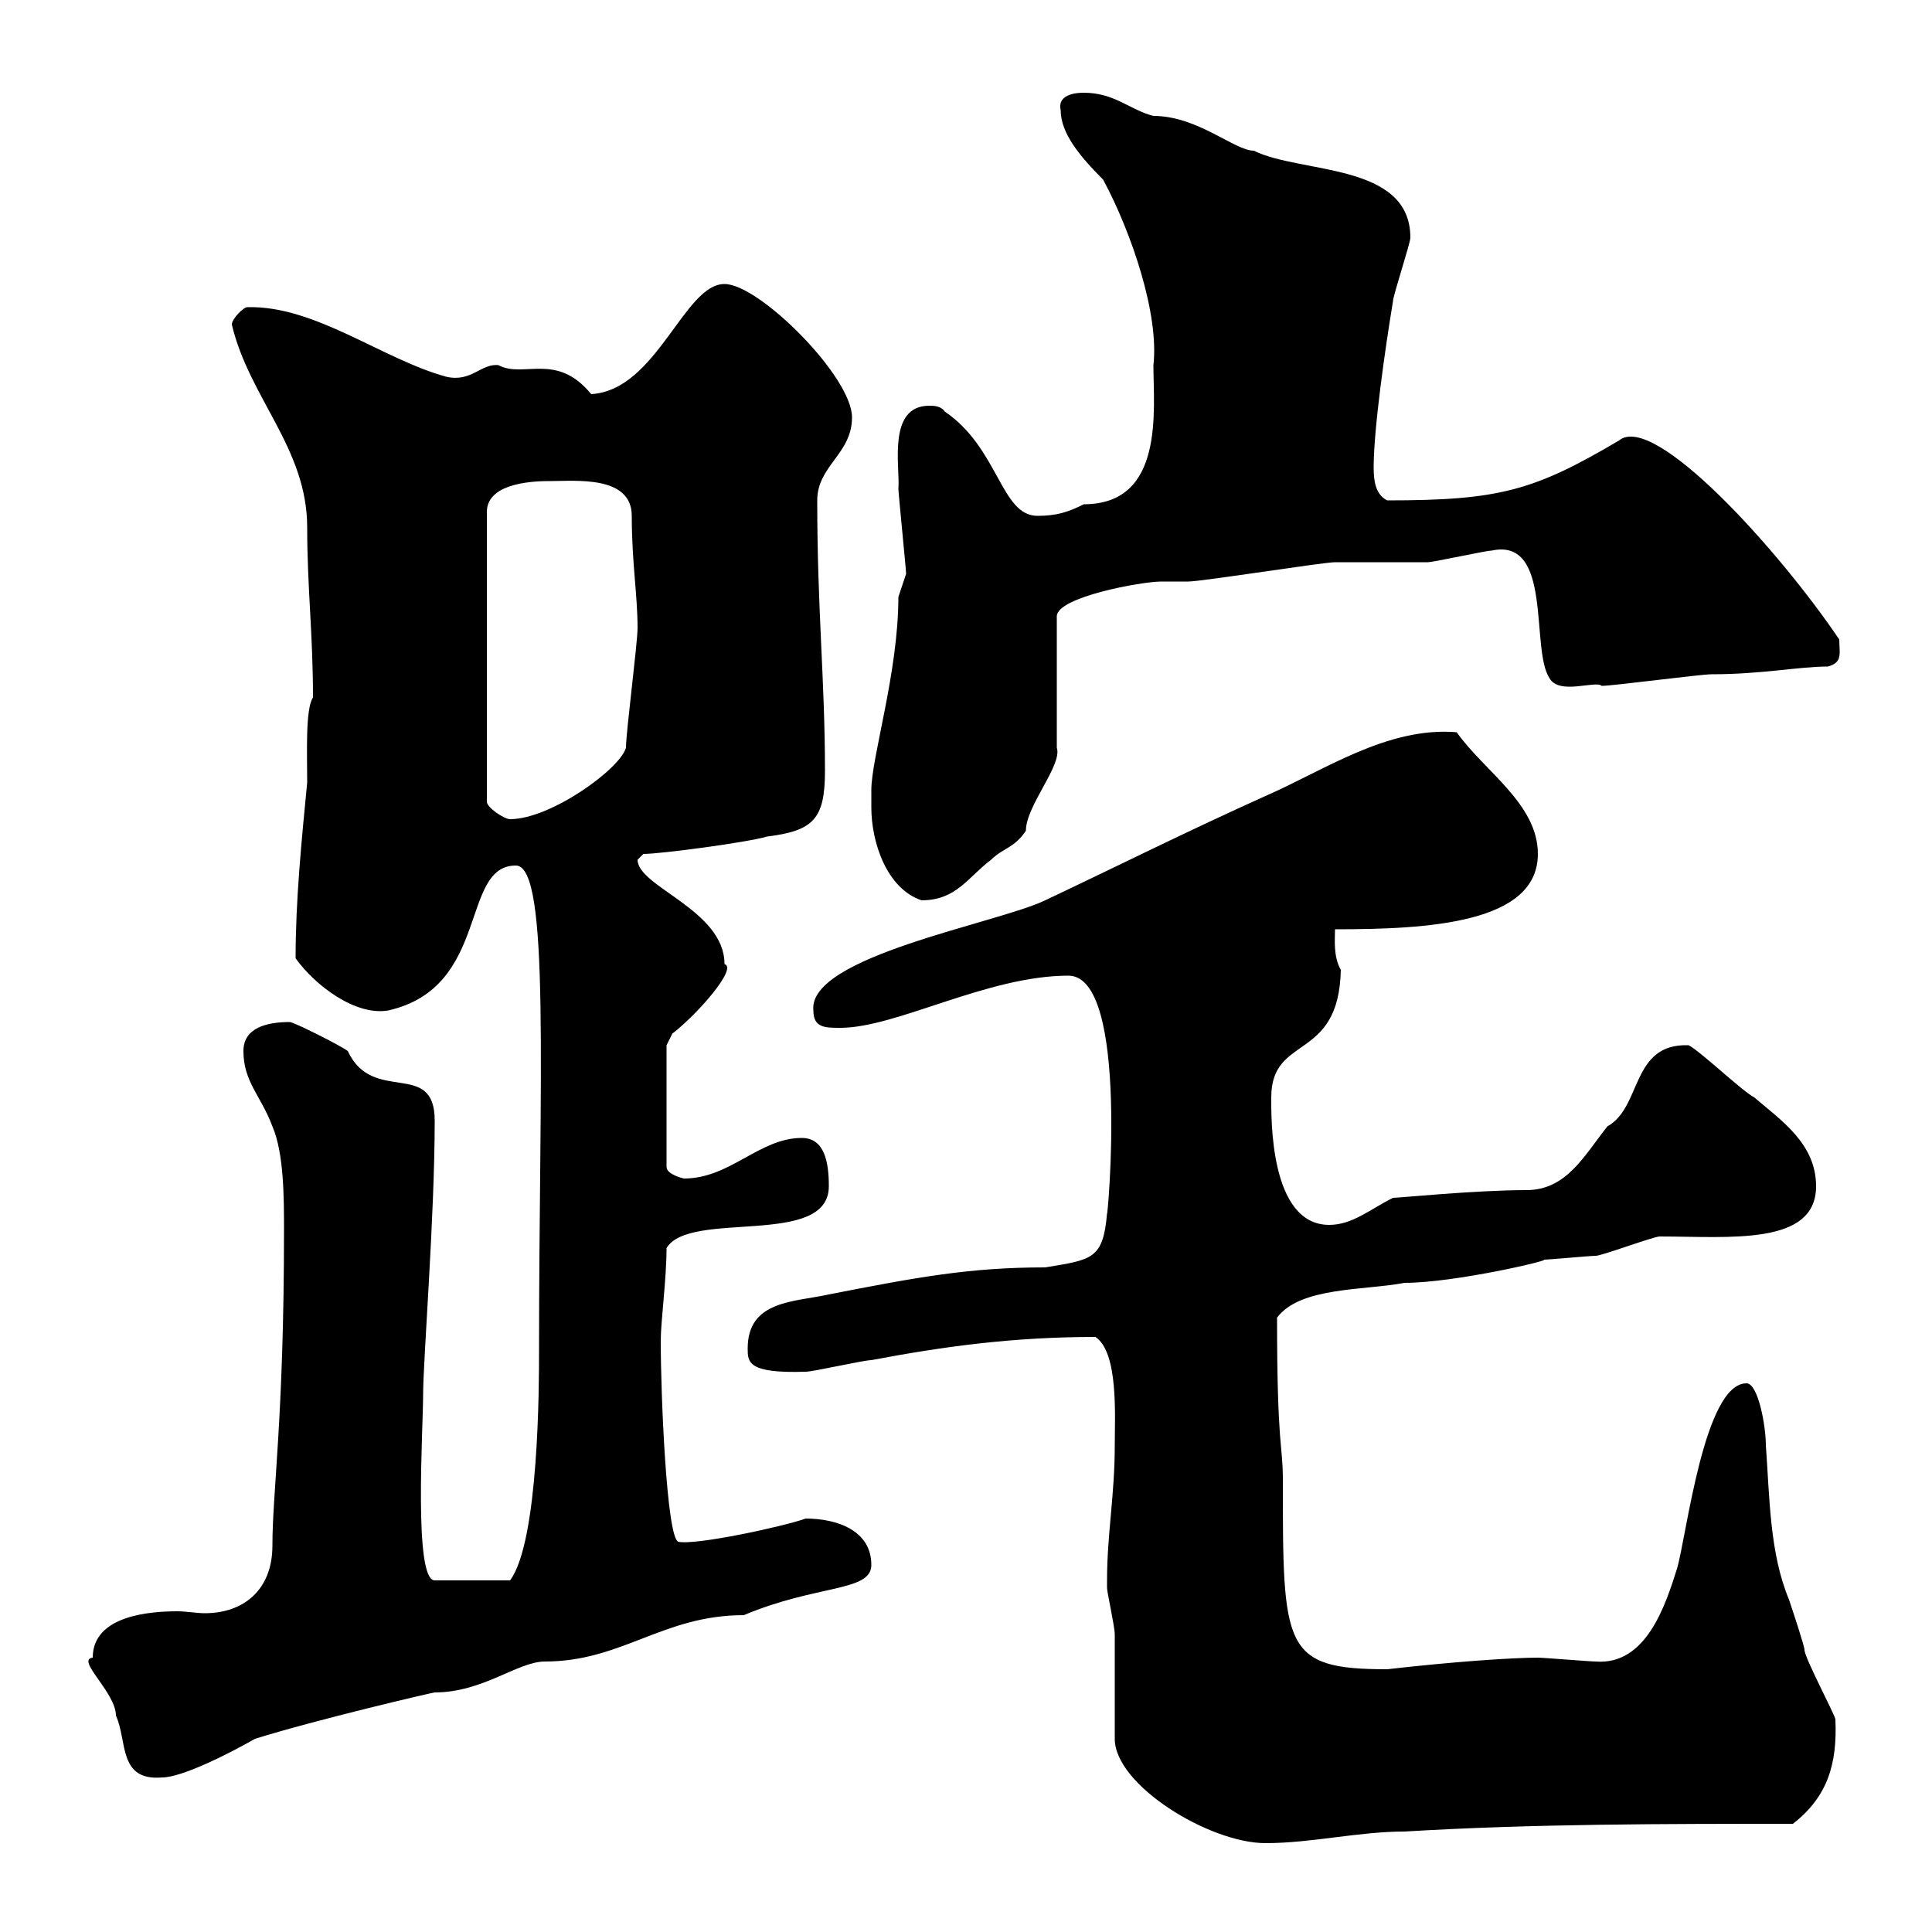 <svg xmlns="http://www.w3.org/2000/svg" xmlns:xlink="http://www.w3.org/1999/xlink" width="300" height="300"><path d="M171.90 245.40C171.90 245.40 171.90 246.60 171.90 246.60C171.90 247.20 173.10 252.60 173.10 253.80C173.10 255.60 173.10 268.20 173.10 270C173.10 277.20 187.80 286.20 196.50 286.20C203.70 286.20 210.90 284.40 218.10 284.40C237.90 283.20 258.60 283.20 278.40 283.20C283.80 279 285.30 273.90 285 267C285 266.40 280.20 257.40 280.20 256.20C280.20 255.60 278.40 250.20 277.80 248.40C274.80 241.20 274.80 232.80 274.20 224.40C274.20 221.40 273 214.80 271.20 214.80C264.60 214.80 261.90 238.50 260.40 243.60C258.60 249.30 255.60 258.60 247.80 258C246.90 258 239.70 257.40 238.80 257.40C234.90 257.40 225.90 258 215.40 259.20C199.20 259.20 199.20 255.90 199.20 229.80C199.20 224.10 198.30 225 198.30 204.60C201.90 199.80 211.80 200.40 218.10 199.20C225.90 199.20 241.20 195.60 239.70 195.60C240.60 195.60 246.90 195 247.80 195C248.70 195 256.80 192 257.70 192C268.50 192 282 193.50 282 184.20C282 177.60 276.60 174 272.40 170.40C270.60 169.50 264 163.20 262.20 162.30C253.20 162 255 171.90 249.60 174.90C246 179.40 243.30 184.80 237 184.80C229.20 184.80 217.20 186 216.30 186C212.70 187.80 210 190.20 206.40 190.20C197.10 190.20 197.40 173.40 197.40 170.40C197.40 160.50 207.90 165 208.20 150.60C207 148.50 207.30 145.80 207.30 144.30C221.70 144.30 238.80 143.40 238.80 132.60C238.80 124.80 230.40 119.70 226.20 113.70C215.40 112.80 205.50 119.70 196.50 123.60C184.50 129 173.70 134.40 162.30 139.80C154.80 143.40 125.40 148.50 126.30 156.90C126.30 159.60 128.10 159.60 130.50 159.60C139.20 159.60 153.30 151.50 165.90 151.50C175.50 151.50 171.90 190.20 171.90 188.40C171.30 195.60 169.50 195.60 162.30 196.80C150.60 196.80 142.50 198.30 128.70 201C123.30 202.20 116.10 201.90 116.10 209.40C116.10 211.50 116.10 213.30 125.10 213C126.30 213 134.10 211.20 135.30 211.20C146.40 209.10 157.20 207.60 170.10 207.60C173.70 210 173.10 219.90 173.10 224.40C173.10 232.20 171.90 238.20 171.90 245.40ZM14.40 257.40C11.70 257.70 18 262.80 18 266.40C19.80 270.30 18.30 276.60 25.20 276C28.20 276 35.40 272.40 39.60 270C49.20 267 67.20 262.80 67.50 262.80C75 262.80 80.40 258 84.60 258C96.60 258 102.90 250.80 115.50 250.80C126.90 246 135.30 247.20 135.30 243C135.30 237.60 129.90 235.80 125.10 235.80C121.80 237 108 240 105.30 239.40C103.50 238.50 102.60 216.60 102.60 208.20C102.60 205.20 103.50 198.60 103.50 193.80C107.10 187.80 128.70 193.80 128.70 184.20C128.70 180.60 128.10 176.70 124.50 176.70C117.90 176.70 113.40 183 106.20 183C106.20 183 103.50 182.40 103.50 181.20L103.50 162.30C103.50 162.30 104.40 160.50 104.40 160.50C108.30 157.50 114.60 150.30 112.50 149.70C112.50 141.30 99 137.70 99 133.50C99 133.50 99.90 132.60 99.90 132.60C102.60 132.60 116.10 130.80 119.10 129.90C126.30 129 128.10 127.20 128.10 119.70C128.10 105.60 126.90 94.80 126.90 77.70C126.90 72.30 132.30 70.50 132.30 64.80C132.30 58.50 117.90 44.10 112.50 44.10C106.20 44.10 102 60.60 91.80 61.20C86.40 54.60 81.30 58.80 77.40 56.70C74.70 56.40 73.20 59.40 69.30 58.50C59.40 55.80 48.90 47.40 38.40 47.70C37.80 47.70 36 49.50 36 50.40C38.70 61.80 47.70 69.60 47.70 81.90C47.70 91.20 48.60 98.40 48.60 108.30C47.40 110.10 47.70 117 47.70 121.50C46.80 130.80 45.90 139.80 45.90 148.80C48.90 153 55.20 157.80 60.30 156.90C76.20 153.30 71.40 134.40 80.10 134.40C85.50 134.40 83.70 167.40 83.70 210C83.70 214.80 83.70 239.40 79.20 245.40L67.50 245.40C64.20 245.40 65.70 222 65.70 216.60C65.70 211.20 67.50 189 67.50 174C67.50 164.40 57.90 171.60 54 163.20C52.80 162.30 45.60 158.70 45 158.70C41.40 158.70 37.80 159.60 37.80 163.20C37.80 168 40.50 170.10 42.30 174.90C44.10 179.10 44.10 186 44.10 191.10C44.10 220.20 42.30 231.60 42.30 240C42.30 246.90 37.80 250.50 31.80 250.50C30.60 250.50 28.80 250.20 27.60 250.20C23.40 250.20 14.40 250.80 14.40 257.40ZM135.30 125.40C135.30 130.80 137.70 138 143.10 139.80C148.50 139.80 150.30 136.20 153.90 133.50C155.70 131.70 157.50 131.70 159.30 129C159.30 125.10 165 118.80 164.10 116.10L164.10 95.70C164.10 92.70 177.30 90.30 180.30 90.30C180.30 90.30 184.50 90.30 184.50 90.30C186.60 90.30 205.50 87.30 207.30 87.30C209.10 87.30 219.90 87.30 221.70 87.30C222.60 87.30 230.70 85.50 231.60 85.50C241.20 83.40 237.60 100.80 240.60 105.30C242.10 108 247.80 105.60 248.70 106.50C250.50 106.50 264 104.70 265.80 104.70C273.60 104.70 279.30 103.50 283.80 103.50C286.20 102.90 285.60 101.40 285.60 99.30C276.30 85.50 256.80 63.90 251.40 68.40C238.20 76.20 232.80 77.70 215.40 77.70C213.60 76.80 213.30 74.70 213.30 72.60C213.30 66.60 215.10 54 216.30 46.80C216.30 45.90 219 37.80 219 36.90C219 25.20 201.90 27 194.70 23.40C191.70 23.40 186 18 179.10 18C175.50 17.10 173.10 14.40 168.30 14.40C167.70 14.40 164.10 14.40 164.70 17.10C164.70 20.70 167.70 24.30 171.30 27.90C175.80 36.30 180 48.90 179.10 56.70C179.10 63.60 180.90 78.30 168.30 78.30C165.90 79.50 164.10 80.10 161.10 80.10C155.40 80.10 155.10 69.60 146.70 63.90C146.10 63 144.90 63 144.30 63C137.70 63 139.80 72.60 139.50 75.90C139.50 76.50 140.70 88.50 140.70 89.10C140.70 89.10 139.50 92.70 139.50 92.70C139.50 104.40 135.30 117.60 135.30 122.70C135.30 122.70 135.30 124.50 135.30 125.40ZM85.50 74.70C89.40 74.70 98.10 73.80 98.10 80.10C98.10 87.30 99 92.40 99 97.50C99 99.90 97.20 113.70 97.20 116.10C96.30 119.40 85.50 127.20 79.20 127.20C78.30 127.20 75.60 125.40 75.60 124.50L75.60 79.50C75.60 74.70 83.70 74.70 85.50 74.70Z"/></svg>